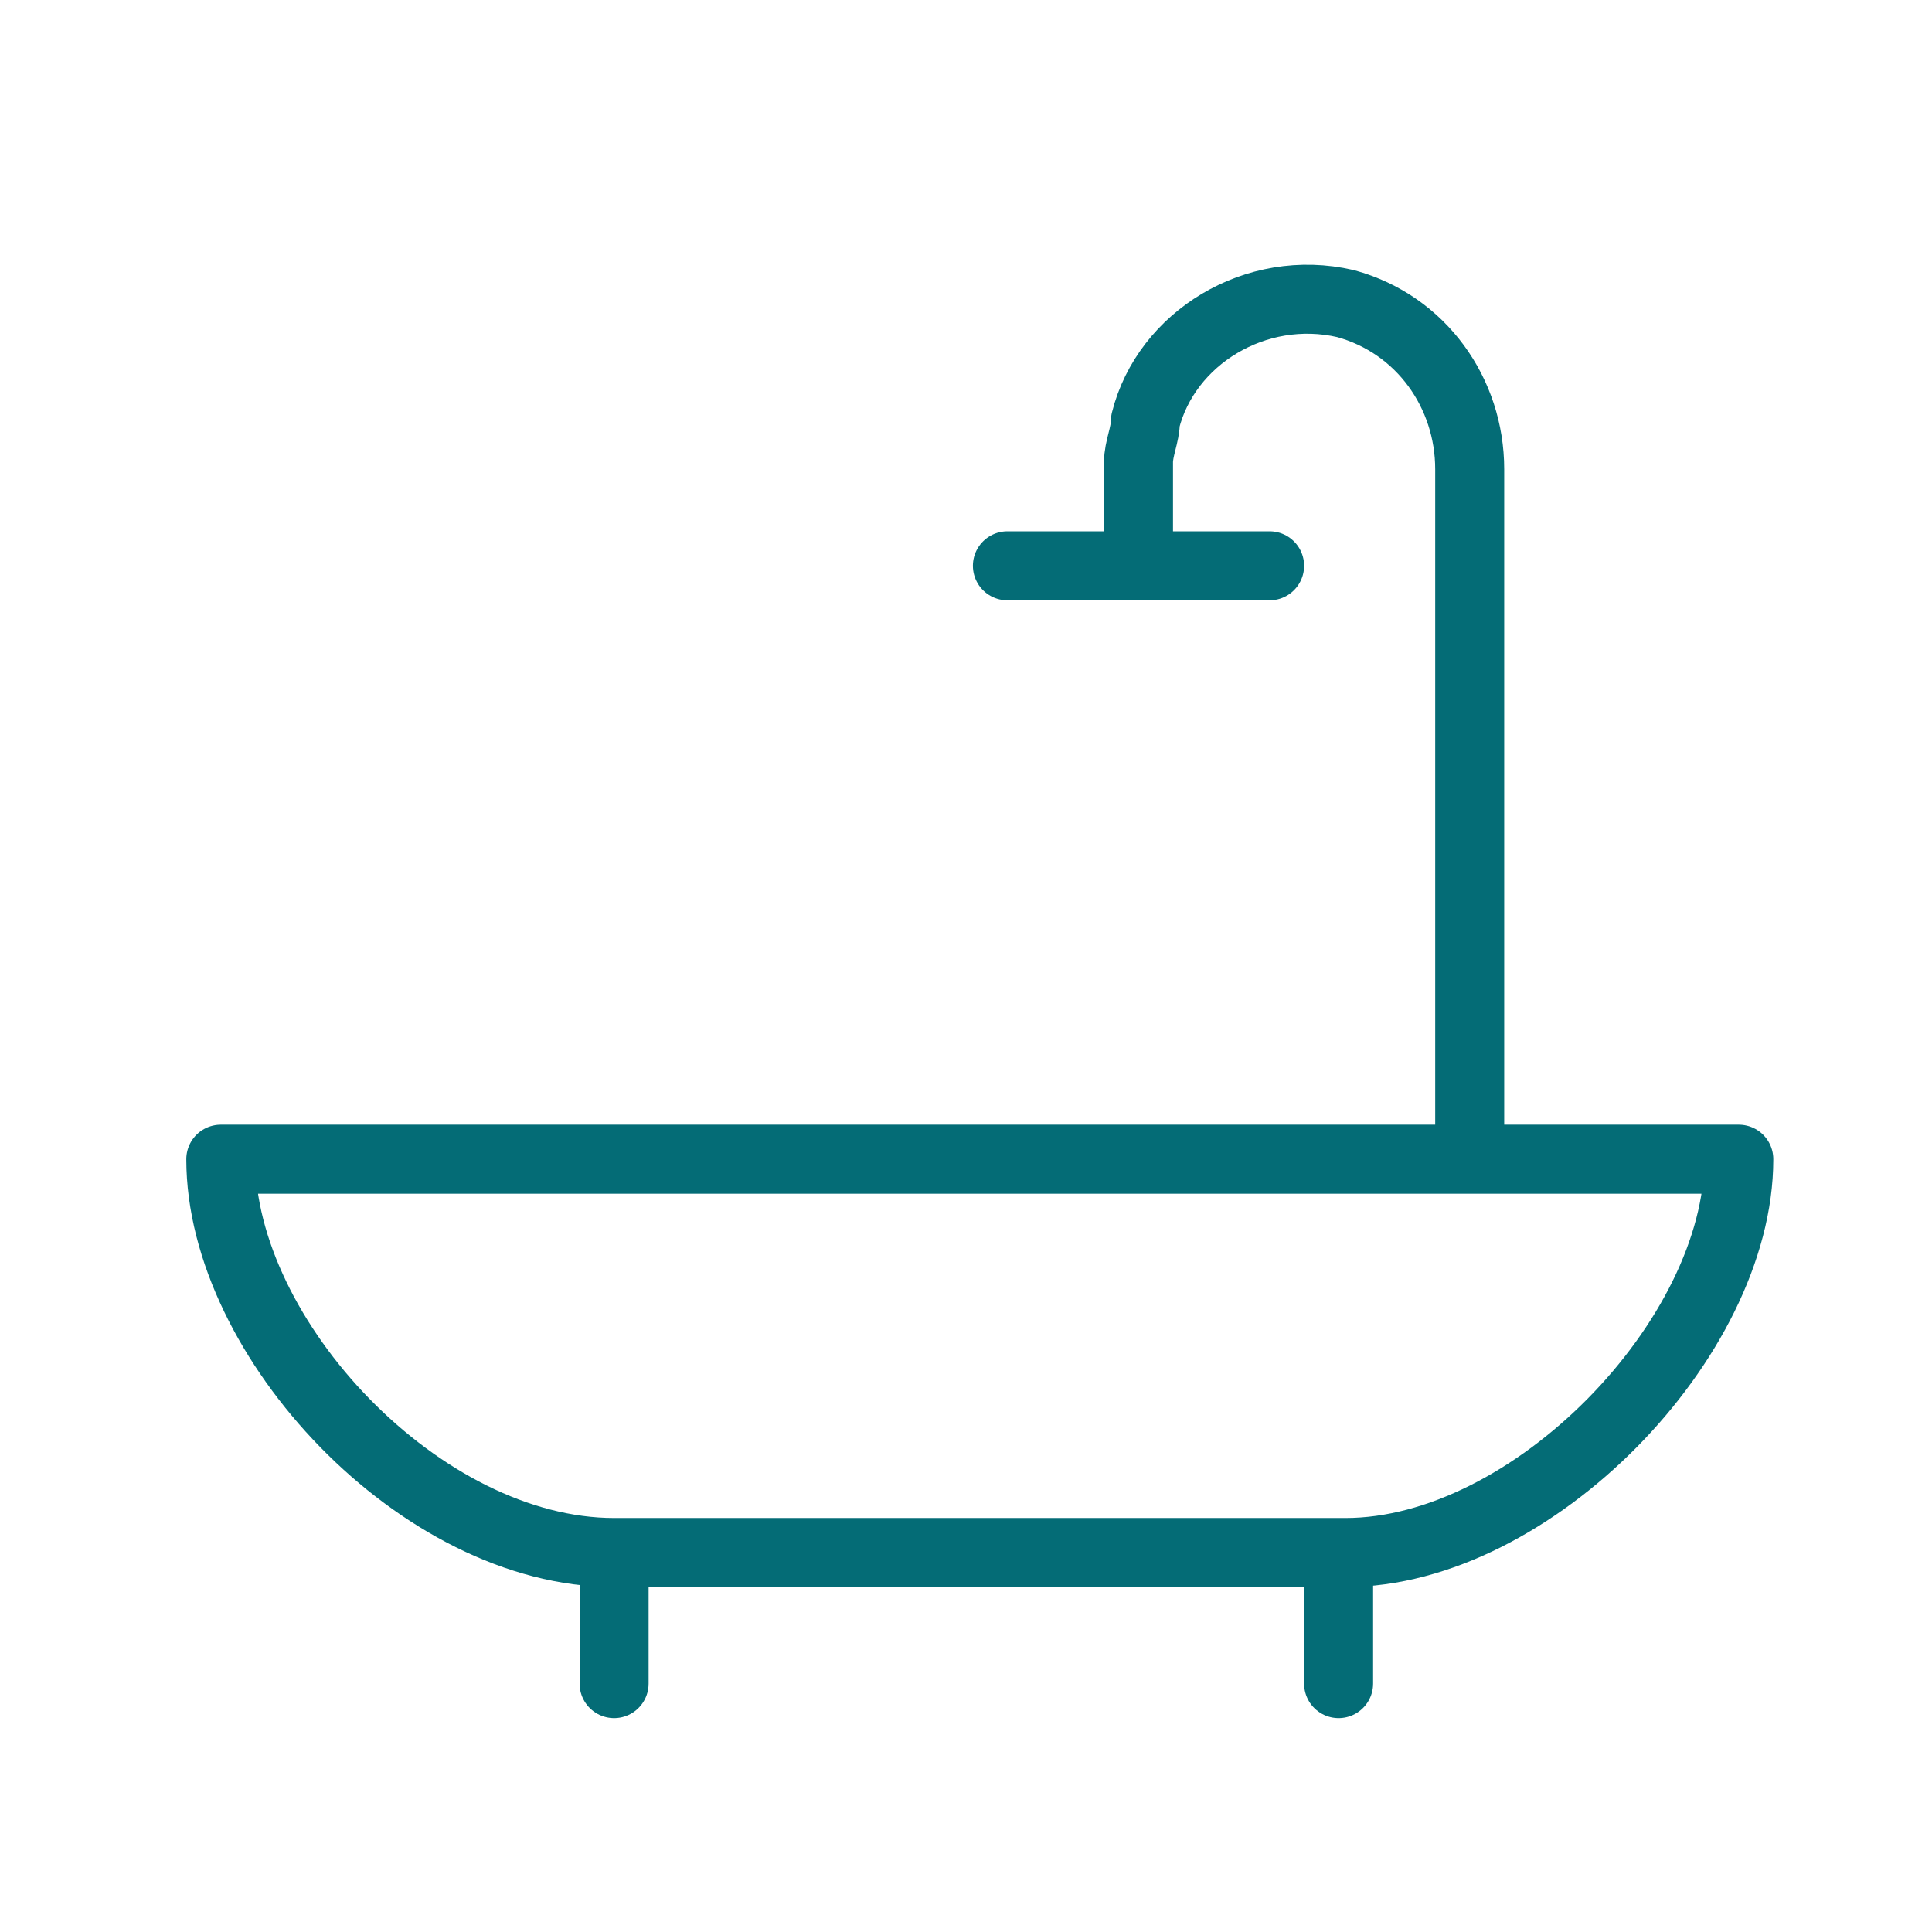 <?xml version="1.0" encoding="utf-8"?>
<!-- Generator: Adobe Illustrator 24.3.0, SVG Export Plug-In . SVG Version: 6.00 Build 0)  -->
<svg version="1.1" xmlns="http://www.w3.org/2000/svg" xmlns:xlink="http://www.w3.org/1999/xlink" x="0px" y="0px"
	 viewBox="0 0 28 28" style="enable-background:new 0 0 28 28;" xml:space="preserve">
<style type="text/css">
	.st0{display:none;}
	.st1{display:inline;fill:none;stroke:#000000;stroke-linecap:round;stroke-miterlimit:10;}
	.st2{display:inline;}
	.st3{fill:#046C76;stroke:#046C76;stroke-width:0.5;stroke-miterlimit:10;}
	.st4{display:inline;fill:#046C76;stroke:#046C76;stroke-width:0.5;stroke-miterlimit:10;}
	.st5{display:inline;fill:#046C76;}
	.st6{display:inline;fill:none;stroke:#046C76;stroke-linecap:round;stroke-linejoin:round;}
	.st7{fill:none;stroke:#046C76;stroke-linecap:round;stroke-linejoin:round;}
</style>
<g id="Livello_1" class="st0">
	<path class="st1" d="M19.5,9c0,3-2.5,5.5-5.5,5.5S8.5,12,8.5,9S11,3.5,14,3.5S19.5,6,19.5,9z M24.5,24.5v-3c-0.1-2.3-1.9-4-4.2-4
		H7.7c-2.3,0-4.1,1.7-4.2,4v3H24.5z"/>
</g>
<g id="Livello_2" class="st0">
	<g class="st2">
		<path class="st3" d="M4.1,2.7c-0.8,0-1.5,0.7-1.5,1.5V24c0,0.8,0.7,1.5,1.5,1.5h19.8c0.8,0,1.5-0.7,1.5-1.5V4.2
			c0-0.8-0.7-1.5-1.5-1.5L4.1,2.7z M4.1,3.2h19.8c0.5,0,1,0.4,1,1l0,19.8c0,0.5-0.4,1-1,1L4.1,25c-0.5,0-1-0.4-1-1V4.2
			C3.1,3.7,3.6,3.2,4.1,3.2L4.1,3.2z"/>
		<path class="st3" d="M18,5.3c-0.1,0-0.2,0.1-0.2,0.2c0,0.1,0,0.1,0.1,0.2c0,0,0.1,0.1,0.2,0.1h4L5.6,22.2v-4c0-0.1,0-0.1-0.1-0.2
			c0,0-0.1-0.1-0.2-0.1c-0.1,0-0.1,0-0.2,0.1c0,0-0.1,0.1-0.1,0.2v4.1c0,0.4,0.3,0.7,0.7,0.7h4.1c0.1,0,0.1,0,0.2-0.1
			c0,0,0.1-0.1,0.1-0.2c0-0.1,0-0.1-0.1-0.2c0,0-0.1-0.1-0.2-0.1h-4L22.4,6.1v4c0,0.1,0,0.1,0.1,0.2c0,0,0.1,0.1,0.2,0.1
			c0.1,0,0.1,0,0.2-0.1c0,0,0.1-0.1,0.1-0.2V6c0-0.4-0.3-0.7-0.7-0.7L18,5.3z"/>
	</g>
</g>
<g id="Livello_3" class="st0">
	<path class="st4" d="M15.9,21.2c2.5,0,4.5-2,4.5-4.5v-2.3h-2.2c-1.6,0-3,0.9-3.8,2.1l0-4.7l1.1-1.2c1.6-1.8,1.6-4.7,0-6.5L14,2.4
		L12.6,4c-1.6,1.8-1.6,4.7,0,6.5l1.1,1.2v0.8c-0.8-1.3-2.2-2.2-3.8-2.2H7.7v2.3c0,2.5,2,4.6,4.5,4.6h1.5v4.4c-1.1,0.1-2.2,0.5-3,1.3
		l-1.9,1.8c-0.2,0.2-0.3,0.5-0.2,0.8C8.6,25.8,8.9,26,9.2,26h9.6c0.3,0,0.6-0.2,0.7-0.5c0.1-0.3,0-0.6-0.2-0.8l-1.9-1.8
		c-0.8-0.8-1.9-1.2-3-1.3l0-0.4L15.9,21.2z M18.1,15h1.6v1.6c0,2.1-1.7,3.9-3.8,3.9h-1.1l2.7-2.7L17,17.3L14.4,20v-1.4
		C14.5,16.6,16.2,15,18.1,15L18.1,15z M13.1,10.1c-1.4-1.5-1.4-4,0-5.6L14,3.4L15,4.5c1.4,1.5,1.4,4,0,5.6l-0.6,0.7V6.5h-0.7v4.2
		L13.1,10.1z M8.3,12.6V11h1.5c2,0,3.7,1.6,3.8,3.6V16l-2.6-2.6l-0.5,0.5l2.6,2.6h-1C10.1,16.5,8.3,14.7,8.3,12.6L8.3,12.6z
		 M18.9,25.1C18.9,25.2,18.9,25.2,18.9,25.1c0,0.1,0,0.1,0,0.1H9.2c0,0,0,0-0.1,0c0,0,0-0.1,0-0.1l1.9-1.8c0.8-0.8,1.9-1.2,2.9-1.2
		s2.1,0.4,2.9,1.2L18.9,25.1z"/>
</g>
<g id="Livello_4" class="st0">
	<path class="st4" d="M19.4,8.7l0.5-0.3l5.5,10.6l-0.5,0.3L19.4,8.7z"/>
	<path class="st4" d="M2.6,19.1L8.3,8.4l0.5,0.3L3.1,19.3L2.6,19.1z"/>
	<path class="st4" d="M13.7,15h0.6v4.3h-0.6V15z"/>
	<path class="st4" d="M13.7,11h0.6v2.3h-0.6V11z"/>
	<path class="st4" d="M13.7,8.5h0.6v1.4h-0.6V8.5z"/>
</g>
<g id="Livello_5" class="st0">
	<path class="st4" d="M11.8,14.1h7.7c0.2,0,0.3-0.1,0.3-0.3v-3c0-0.2-0.1-0.3-0.3-0.3l-7.7,0c-0.2,0-0.3,0.1-0.3,0.3v3
		C11.5,14,11.6,14.1,11.8,14.1L11.8,14.1z M19.2,13.6h-3.3v-2.4h3.3V13.6z M12.1,11.2h3.3v2.4h-3.3V11.2z"/>
	<path class="st4" d="M2.7,23.4h4v1.9c0,0.2,0.1,0.3,0.3,0.3h17.2c0.2,0,0.3-0.1,0.3-0.3V14.7l0.5,1c0.1,0.1,0.2,0.2,0.3,0.2
		c0,0,0.1,0,0.1,0c0.1-0.1,0.2-0.2,0.1-0.4l-1.1-2c0,0,0,0,0,0c0,0,0,0,0,0L21.9,9c0-0.1-0.1-0.1-0.1-0.1L15.7,6c-0.1,0-0.2,0-0.2,0
		L9.9,8.6V6.2c0-2.1-1.7-3.7-3.7-3.7c-2.1,0-3.7,1.7-3.7,3.7v16.9C2.4,23.2,2.5,23.4,2.7,23.4L2.7,23.4z M3,13.9h3.5l-0.9,1.6
		c-0.1,0.1,0,0.3,0.1,0.4c0,0,0.1,0,0.1,0c0.1,0,0.2-0.1,0.2-0.1l0.7-1.2v3.7l-3.7,0L3,13.9z M6.8,13.3H3l0-4.2h6.2L6.8,13.3z
		 M3,22.8v-3.9h3.7v3.9L3,22.8L3,22.8z M13.4,21.6l-1.4,2.5v-5L13.4,21.6z M13.7,22.2l1.5,2.8h-3L13.7,22.2z M15.9,19.2l1.2,2.4
		l-1.2,2.3V19.2z M15.3,24l-1.3-2.4l1.3-2.4V24z M17.5,22.3l1.4,2.7H16L17.5,22.3z M19.2,24.4l-1.4-2.7l1.4-2.6V24.4z M17.5,21
		L16,18.1H19L17.5,21z M13.7,21l-1.5-2.8h3.1L13.7,21z M19.7,25v-7.1c0-0.2-0.1-0.3-0.3-0.3h-7.7c-0.2,0-0.3,0.1-0.3,0.3V25l-4.2,0
		v-8.9h16.6V25L19.7,25z M15.6,6.6l5.9,2.7l2.5,4.3v1.9H7.3v-2l2.5-4.2L15.6,6.6z M6.1,3c1.7,0,3.2,1.4,3.2,3.2v2.4H3V6.2
		C3,4.4,4.4,3,6.1,3L6.1,3z"/>
</g>
<g id="Livello_6" class="st0">
	<path class="st4" d="M25.2,5.3c-0.2-0.7-0.9-1.5-2.5-1.6c0,0,0,0,0,0s0,0,0,0c-1.6,0.1-2.2,0.9-2.5,1.6c-0.7,1.9,0.7,5.1,2.1,6.5
		c-0.9,0.9-4.4,1.5-7.4,2C10.6,14.6,8,15.1,8,16.2c0,1.2,2.8,1.7,6,2.2c2.3,0.4,5.5,0.9,5.5,1.7c0,0.8-4.3,1.5-7.1,2
		c-2.7,0.4-4.7,0.8-6,1.2c1.1-1.6,1.9-4,1.3-5.5c-0.2-0.7-0.9-1.5-2.5-1.6c0,0,0,0,0,0c0,0,0,0,0,0c-1.6,0.1-2.2,0.9-2.5,1.6
		c-0.7,2,0.9,5.4,2.3,6.7c0,0,0,0,0,0c0,0,0,0,0,0c0,0,0,0,0,0c0,0,0,0,0,0c0,0,0,0,0,0c0,0,0.1,0,0.1,0c0,0,0.1,0,0.1,0
		c0,0,0,0,0,0c0,0,0,0,0,0c0,0,0,0,0,0c0.1-0.1,0.1-0.1,0.2-0.2c0.9-0.7,4-1.2,6.9-1.7c4.7-0.8,7.6-1.3,7.6-2.5c0-1.2-2.8-1.7-6-2.2
		c-2.3-0.4-5.5-0.9-5.5-1.7c0-0.7,3.7-1.4,6.5-1.8c3.7-0.6,7.1-1.2,7.9-2.4C24.4,10.7,26,7.3,25.2,5.3L25.2,5.3z M3.3,18
		c0.3-0.8,0.9-1.2,2-1.2c1,0.1,1.7,0.5,2,1.2c0.6,1.7-0.7,4.6-2,5.9C4,22.6,2.7,19.6,3.3,18L3.3,18z M20.8,5.5
		c0.3-0.8,0.9-1.2,2-1.2c1,0.1,1.7,0.5,2,1.2c0.6,1.7-0.7,4.6-2,5.9C21.5,10.1,20.2,7.1,20.8,5.5L20.8,5.5z"/>
	<path class="st4" d="M24,6.6c0-0.7-0.6-1.3-1.3-1.3c-0.7,0-1.3,0.6-1.3,1.3s0.6,1.3,1.3,1.3C23.4,7.8,24,7.2,24,6.6z M22.1,6.6
		c0-0.4,0.3-0.7,0.7-0.7c0.4,0,0.7,0.3,0.7,0.7c0,0.4-0.3,0.7-0.7,0.7C22.4,7.2,22.1,6.9,22.1,6.6z"/>
	<path class="st4" d="M6.5,19.1c0-0.7-0.6-1.3-1.3-1.3c-0.7,0-1.3,0.6-1.3,1.3c0,0.7,0.6,1.3,1.3,1.3C5.9,20.3,6.5,19.7,6.5,19.1z
		 M4.5,19.1c0-0.4,0.3-0.7,0.7-0.7c0.4,0,0.7,0.3,0.7,0.7c0,0.4-0.3,0.7-0.7,0.7C4.9,19.7,4.5,19.4,4.5,19.1z"/>
</g>
<g id="Livello_7" class="st0">
	<path class="st4" d="M7.1,10.7c0.4,0,0.8-0.2,1.1-0.4C8.5,10,8.7,9.6,8.7,9.2c0-0.4-0.2-0.8-0.4-1.1C7.9,7.9,7.5,7.7,7.1,7.7
		S6.4,7.9,6.1,8.2C5.8,8.4,5.6,8.8,5.6,9.2c0,0.4,0.2,0.8,0.4,1.1C6.4,10.6,6.7,10.7,7.1,10.7z M7.1,8.2c0.3,0,0.5,0.1,0.7,0.3
		C8,8.7,8.2,9,8.2,9.2C8.2,9.5,8,9.8,7.9,10c-0.2,0.2-0.4,0.3-0.7,0.3S6.6,10.1,6.4,10C6.2,9.8,6.1,9.5,6.1,9.2
		c0-0.3,0.1-0.5,0.3-0.7C6.6,8.3,6.9,8.2,7.1,8.2z"/>
	<path class="st4" d="M8,20H2.3C2.1,20,2,20.1,2,20.2c0,0.1,0.1,0.3,0.3,0.3H8c0.1,0,0.3-0.1,0.3-0.3C8.2,20.1,8.1,20,8,20z"/>
	<path class="st4" d="M2.3,18.9h7.2c0.1,0,0.3-0.1,0.3-0.3c0-0.1-0.1-0.3-0.3-0.3H2.3c-0.1,0-0.3,0.1-0.3,0.3
		C2,18.8,2.1,18.9,2.3,18.9z"/>
	<path class="st4" d="M2.3,17.4H11c0.1,0,0.3-0.1,0.3-0.3c0-0.1-0.1-0.3-0.3-0.3H2.3C2.1,16.9,2,17,2,17.2C2,17.3,2.1,17.4,2.3,17.4
		z"/>
	<path class="st4" d="M25.6,15.6C25.6,15.5,25.6,15.5,25.6,15.6c-0.1-0.1-0.2-0.2-0.2-0.2h-1.8v-3.3c0,0,0,0,0-0.1l-1.9-2.8h-8
		c0,0-0.1,0-0.1,0l0,0h0c0,0,0,0-0.1,0.1L11.7,12c0,0,0,0.1,0,0.2v3.2h-1v-1.9c0-0.1-0.1-0.3-0.3-0.3c-0.1,0-0.3,0.1-0.3,0.3v1.9h-1
		v0H8.8c0,0-0.1,0-0.1,0c0,0,0,0-0.1,0h-1v-1.9c0-0.1-0.1-0.3-0.3-0.3c-0.1,0-0.3,0.1-0.3,0.3v1.9h-1v0H5.7c0,0-0.1,0-0.1,0
		c0,0,0,0-0.1,0h-1v-1.9c0-0.1-0.1-0.3-0.3-0.3c-0.1,0-0.3,0.1-0.3,0.3v1.9H2.3c-0.1,0-0.3,0.1-0.3,0.3c0,0.1,0.1,0.3,0.3,0.3H14
		l-5.6,5.6c-0.1,0-0.1,0.1-0.1,0.2c0,0.1,0,0.1,0.1,0.2c0,0,0.1,0.1,0.2,0.1c0.1,0,0.1,0,0.2-0.1l6-6h1.4l-4.6,4.6
		c-0.1,0.1-0.1,0.3,0,0.3s0.2,0.1,0.3,0l5-5h1.4L14.3,20c-0.1,0.1-0.1,0.3,0,0.3s0.2,0.1,0.3,0l4.5-4.5h1.4l-3.6,3.6
		c-0.1,0.1-0.1,0.3,0,0.3c0.1,0.1,0.2,0.1,0.3,0l4-4h1.4L20.6,18h0c-0.1,0.1-0.1,0.3,0,0.3c0.1,0.1,0.2,0.1,0.3,0l2.4-2.4h1.4
		l-0.6,0.6c-0.1,0.1-0.1,0.3,0,0.3s0.2,0.1,0.3,0l1-1c0,0,0.1-0.1,0.1-0.2L25.6,15.6L25.6,15.6C25.6,15.6,25.6,15.6,25.6,15.6z
		 M14.1,15.4h-1l0-1.1c0-0.2,0.1-0.3,0.3-0.4c0.2-0.1,0.3-0.1,0.5,0c0.2,0.1,0.3,0.3,0.3,0.4L14.1,15.4z M15.2,15.4h-0.7l0-1.1
		c0-0.4,0-0.7-0.4-0.9c-0.3-0.2-0.7-0.2-1,0c-0.3,0.2-0.4,0.5-0.4,0.9l0,1.1h-0.6v-3.2l1.6-2.3l1.3,1.9l-1.6,0
		c-0.1,0-0.3,0.1-0.3,0.3c0,0.1,0.1,0.3,0.3,0.3h1.8L15.2,15.4z M14.2,9.7h7.2l0.3,0.5H21c-0.1,0-0.3,0.1-0.3,0.3
		c0,0.1,0.1,0.3,0.3,0.3h1.1l0.8,1.1l-7.2,0L14.2,9.7z M21.3,15.4C21.3,15.4,21.3,15.4,21.3,15.4l-4.1,0c0,0,0,0,0,0h-1.5v-3.1h7.5
		l0,3.1H21.3z"/>
	<path class="st4" d="M6.4,21.5H2.3c-0.1,0-0.3,0.1-0.3,0.3C2,21.9,2.1,22,2.3,22h4.2c0.1,0,0.3-0.1,0.3-0.3
		C6.7,21.6,6.6,21.5,6.4,21.5z"/>
	<path class="st4" d="M6.8,6.8c0.7-0.1,1.4,0.1,1.9,0.5c0.5,0.4,0.8,1,0.9,1.6c0,0.2,0.2,0.3,0.3,0.3c0.2,0,0.3-0.2,0.3-0.3
		c-0.1-0.8-0.5-1.5-1.1-2C8.4,6.3,7.6,6.1,6.7,6.2c-0.1,0-0.2,0-0.2,0.1C6.4,6.4,6.4,6.5,6.4,6.5c0,0.1,0.1,0.2,0.1,0.2
		C6.6,6.8,6.7,6.8,6.8,6.8L6.8,6.8z"/>
	<path class="st4" d="M4.4,9.6c0.2,0,0.3-0.1,0.3-0.3c0-0.6,0.2-1.2,0.7-1.7c0.1-0.1,0.1-0.3,0-0.4C5.2,7,5,7,4.9,7.1
		C4.4,7.7,4.1,8.5,4.1,9.2C4.1,9.4,4.2,9.6,4.4,9.6L4.4,9.6z"/>
	<path class="st4" d="M5.5,11.1c-0.2-0.2-0.4-0.5-0.6-0.8c-0.1-0.2-0.3-0.2-0.4-0.1c-0.2,0.1-0.2,0.3-0.1,0.4
		c0.4,0.8,1.1,1.4,1.9,1.6c0.2,0,0.3,0,0.4-0.2c0-0.2,0-0.3-0.2-0.4C6.1,11.5,5.8,11.3,5.5,11.1L5.5,11.1z"/>
	<path class="st4" d="M9.5,10.1c-0.2,0.7-0.8,1.2-1.4,1.5c-0.2,0.1-0.2,0.2-0.2,0.4c0.1,0.2,0.2,0.2,0.4,0.2c0.8-0.3,1.5-1,1.8-1.9
		c0-0.2,0-0.3-0.2-0.4C9.7,9.8,9.5,9.9,9.5,10.1L9.5,10.1z"/>
</g>
<g id="Livello_8" class="st0">
	<path class="st4" d="M21.9,13.4h-4.8v-2.5c1.8-0.2,3.2-1.7,3.2-3.6c0-2-1.6-3.6-3.6-3.6c-2,0-3.6,1.6-3.6,3.6
		c0,1.8,1.4,3.4,3.2,3.6v2.5H5.8l-3.5,8.7h23.3L21.9,13.4z M13.9,7.3c0-1.5,1.2-2.7,2.7-2.7c1.5,0,2.7,1.2,2.7,2.7
		c0,1.3-1,2.5-2.3,2.7V7.5h-0.9V10C14.9,9.8,13.9,8.7,13.9,7.3L13.9,7.3z M6.4,14.3h9.8v1.8h0.9v-1.8h4.2l2.8,6.9H3.6L6.4,14.3z"/>
</g>
<g id="Livello_9" class="st0">
	<path class="st4" d="M25.8,21.4h-6.8V11.2l0.2,0c0.8,0,1.1,0.1,1.1,0.7c0,0.1,0.1,0.2,0.2,0.2c0.1,0,0.2-0.1,0.2-0.2
		c0-0.6,0.3-0.7,1.1-0.7l0.4,0l0.4,0c0.8,0,1.1,0.1,1.1,0.7c0,0.1,0.1,0.2,0.2,0.2c0.1,0,0.2-0.1,0.2-0.2c0-2.7-1.9-4.9-4.4-5.4
		c-0.3-0.1-0.6-0.1-0.9-0.1V5.7c0-0.1-0.1-0.2-0.2-0.2c-0.1,0-0.2,0.1-0.2,0.2v0.7c-2.9,0.1-5.3,2.5-5.3,5.5c0,0.1,0.1,0.2,0.2,0.2
		c0.1,0,0.2-0.1,0.2-0.2c0-0.6,0.3-0.7,1.1-0.7l0.4,0l0.4,0c0.8,0,1.1,0.1,1.1,0.7c0,0.1,0.1,0.2,0.2,0.2c0.1,0,0.2-0.1,0.2-0.2
		c0-0.6,0.3-0.7,1.1-0.7l0.2,0v10.2h-2.3l-1.5-1.5l2.5-2.5c0.1-0.1,0.1-0.2,0-0.3c-0.1-0.1-0.2-0.1-0.3,0l-4.3,4.3l-3.4-1.7
		c-0.1,0-0.1,0-0.2,0l-3.5,1.7H2.8c-0.1,0-0.2,0.1-0.2,0.2s0.1,0.2,0.2,0.2h23c0.1,0,0.2-0.1,0.2-0.2S25.9,21.4,25.8,21.4L25.8,21.4
		z M17,11.1c-0.3-0.4-0.9-0.4-1.3-0.4l-0.4,0l-0.4,0c-0.3,0-0.7,0-1,0.1c0.5-2.3,2.5-4.1,5-4.1s4.5,1.8,5,4.1
		c-0.3-0.1-0.7-0.1-1-0.1l-0.4,0l-0.4,0c-0.4,0-1,0-1.3,0.4c-0.3-0.4-0.9-0.4-1.3-0.4l-0.4,0l-0.4,0C17.8,10.8,17.3,10.8,17,11.1
		L17,11.1z M15.5,21.4h-2.5l1.2-1.2L15.5,21.4z M9,20.1l2.6,1.3H6.4L9,20.1z"/>
</g>
<g id="Livello_10" class="st0">
	<path class="st5" d="M24.7,25.4c0-0.2-0.1-0.4-0.4-0.4h-0.5l0-16.7h0.4c0.1,0,0.3-0.1,0.3-0.2c0.1-0.1,0-0.3-0.1-0.4l-3-3
		c-0.1-0.1-0.4-0.1-0.5,0l-2.9,2.9C18,7.7,18,7.9,18.1,8c0.1,0.1,0.2,0.2,0.3,0.2h0.4V14c-0.5-0.3-1.1-0.6-1.7-1l0-6h0.3
		c0.1,0,0.3-0.1,0.3-0.2c0.1-0.1,0-0.3-0.1-0.4l-4-4c-0.1-0.1-0.4-0.1-0.5,0l-3.9,4C9.2,6.5,9.2,6.6,9.3,6.8C9.3,6.9,9.5,7,9.6,7
		h0.3V13C5,16,3.8,16.8,3.4,17c0,0-0.1,0-0.1,0.1c0,0,0,0.1,0,0.1v0.1v0.1V25H2.8c-0.2,0-0.4,0.1-0.4,0.4c0,0.2,0.1,0.4,0.4,0.4
		h21.5C24.6,25.7,24.7,25.5,24.7,25.4L24.7,25.4z M21.3,5.4l2.1,2.1h-4.2L21.3,5.4z M21.4,25h-2.8v-3.3h2.8V25z M21.8,21h-3.5
		c-0.2,0-0.4,0.1-0.4,0.4V25h-0.8v-7.3h6V25h-1l0-3.6C22.2,21.1,22,21,21.8,21L21.8,21z M14.9,25h-2.8v-3.3l2.8,0V25z M15.2,21h-3.5
		c-0.2,0-0.4,0.1-0.4,0.4V25h-0.8V12.8h5.9V25h-0.9v-3.6C15.6,21.1,15.4,21,15.2,21L15.2,21z M19.5,8.3h3.6v8.3
		c-0.6-0.4-1.6-1-3.6-2.3V8.3z M22.4,17h-5.2v-3.1C18.9,14.8,21.1,16.2,22.4,17z M13.5,3.1l3,3h-6.1L13.5,3.1z M16.5,7v5.2h-5.9V7
		H16.5z M9.9,17H4.8c1.2-0.8,3.4-2.1,5.1-3.1L9.9,17z M4,17.7h5.9V25H4V17.7z"/>
	<path class="st5" d="M21.3,9c-0.6,0-1.2,0.5-1.2,1.2v1.6c0,0.2,0.1,0.4,0.4,0.4h1.7c0.2,0,0.4-0.1,0.4-0.4v-1.6
		C22.5,9.5,22,9,21.3,9L21.3,9z M21.8,11.4h-1v-1.2c0-0.3,0.2-0.5,0.5-0.5c0.2,0,0.5,0.2,0.5,0.5L21.8,11.4L21.8,11.4z"/>
	<path class="st5" d="M12.4,11.4h2.2c0.2,0,0.4-0.1,0.4-0.4V9c0-0.8-0.7-1.5-1.4-1.5c-0.8,0-1.4,0.7-1.4,1.5v2.1
		C12.1,11.3,12.2,11.4,12.4,11.4L12.4,11.4z M12.8,9c0-0.4,0.4-0.8,0.7-0.8c0.4,0,0.7,0.4,0.7,0.8v1.7h-1.5L12.8,9L12.8,9z"/>
	<path class="st5" d="M6.9,19.4c-0.8,0-1.4,0.7-1.4,1.5v2.1c0,0.2,0.1,0.4,0.4,0.4H8c0.2,0,0.4-0.1,0.4-0.4v-2.1
		C8.4,20,7.7,19.4,6.9,19.4L6.9,19.4z M7.7,22.6H6.1v-1.7c0-0.4,0.4-0.8,0.7-0.8c0.4,0,0.7,0.4,0.7,0.8L7.7,22.6L7.7,22.6z"/>
</g>
<g id="Livello_11" class="st0">
	<path class="st6" d="M2.6,15.9h22.8 M22.9,10H5.1l-2.5,5.9v5.9h22.8v-5.9L22.9,10z M22.9,4.1H5.1V10h17.7V4.1z M12.7,10V6.6H7.7V10
		 M4.3,21.8v1.7 M23.7,21.8v1.7 M20.3,10V6.6h-5.1V10"/>
</g>
<g id="Livello_12">
	<path class="st7" d="M8.9,22.5v1.9 M19.4,22.5v1.9 M14.6,8.2h3.8 M25.2,16.8c0,2.6-3,5.7-5.7,5.7H8.9c-2.8,0-5.7-3.1-5.7-5.7H25.2z
		 M21.3,16.8V6.8c0-1.1-0.7-2.1-1.8-2.4c-1.3-0.3-2.6,0.5-2.9,1.7c0,0.2-0.1,0.4-0.1,0.6v1.4"/>
</g>
</svg>
